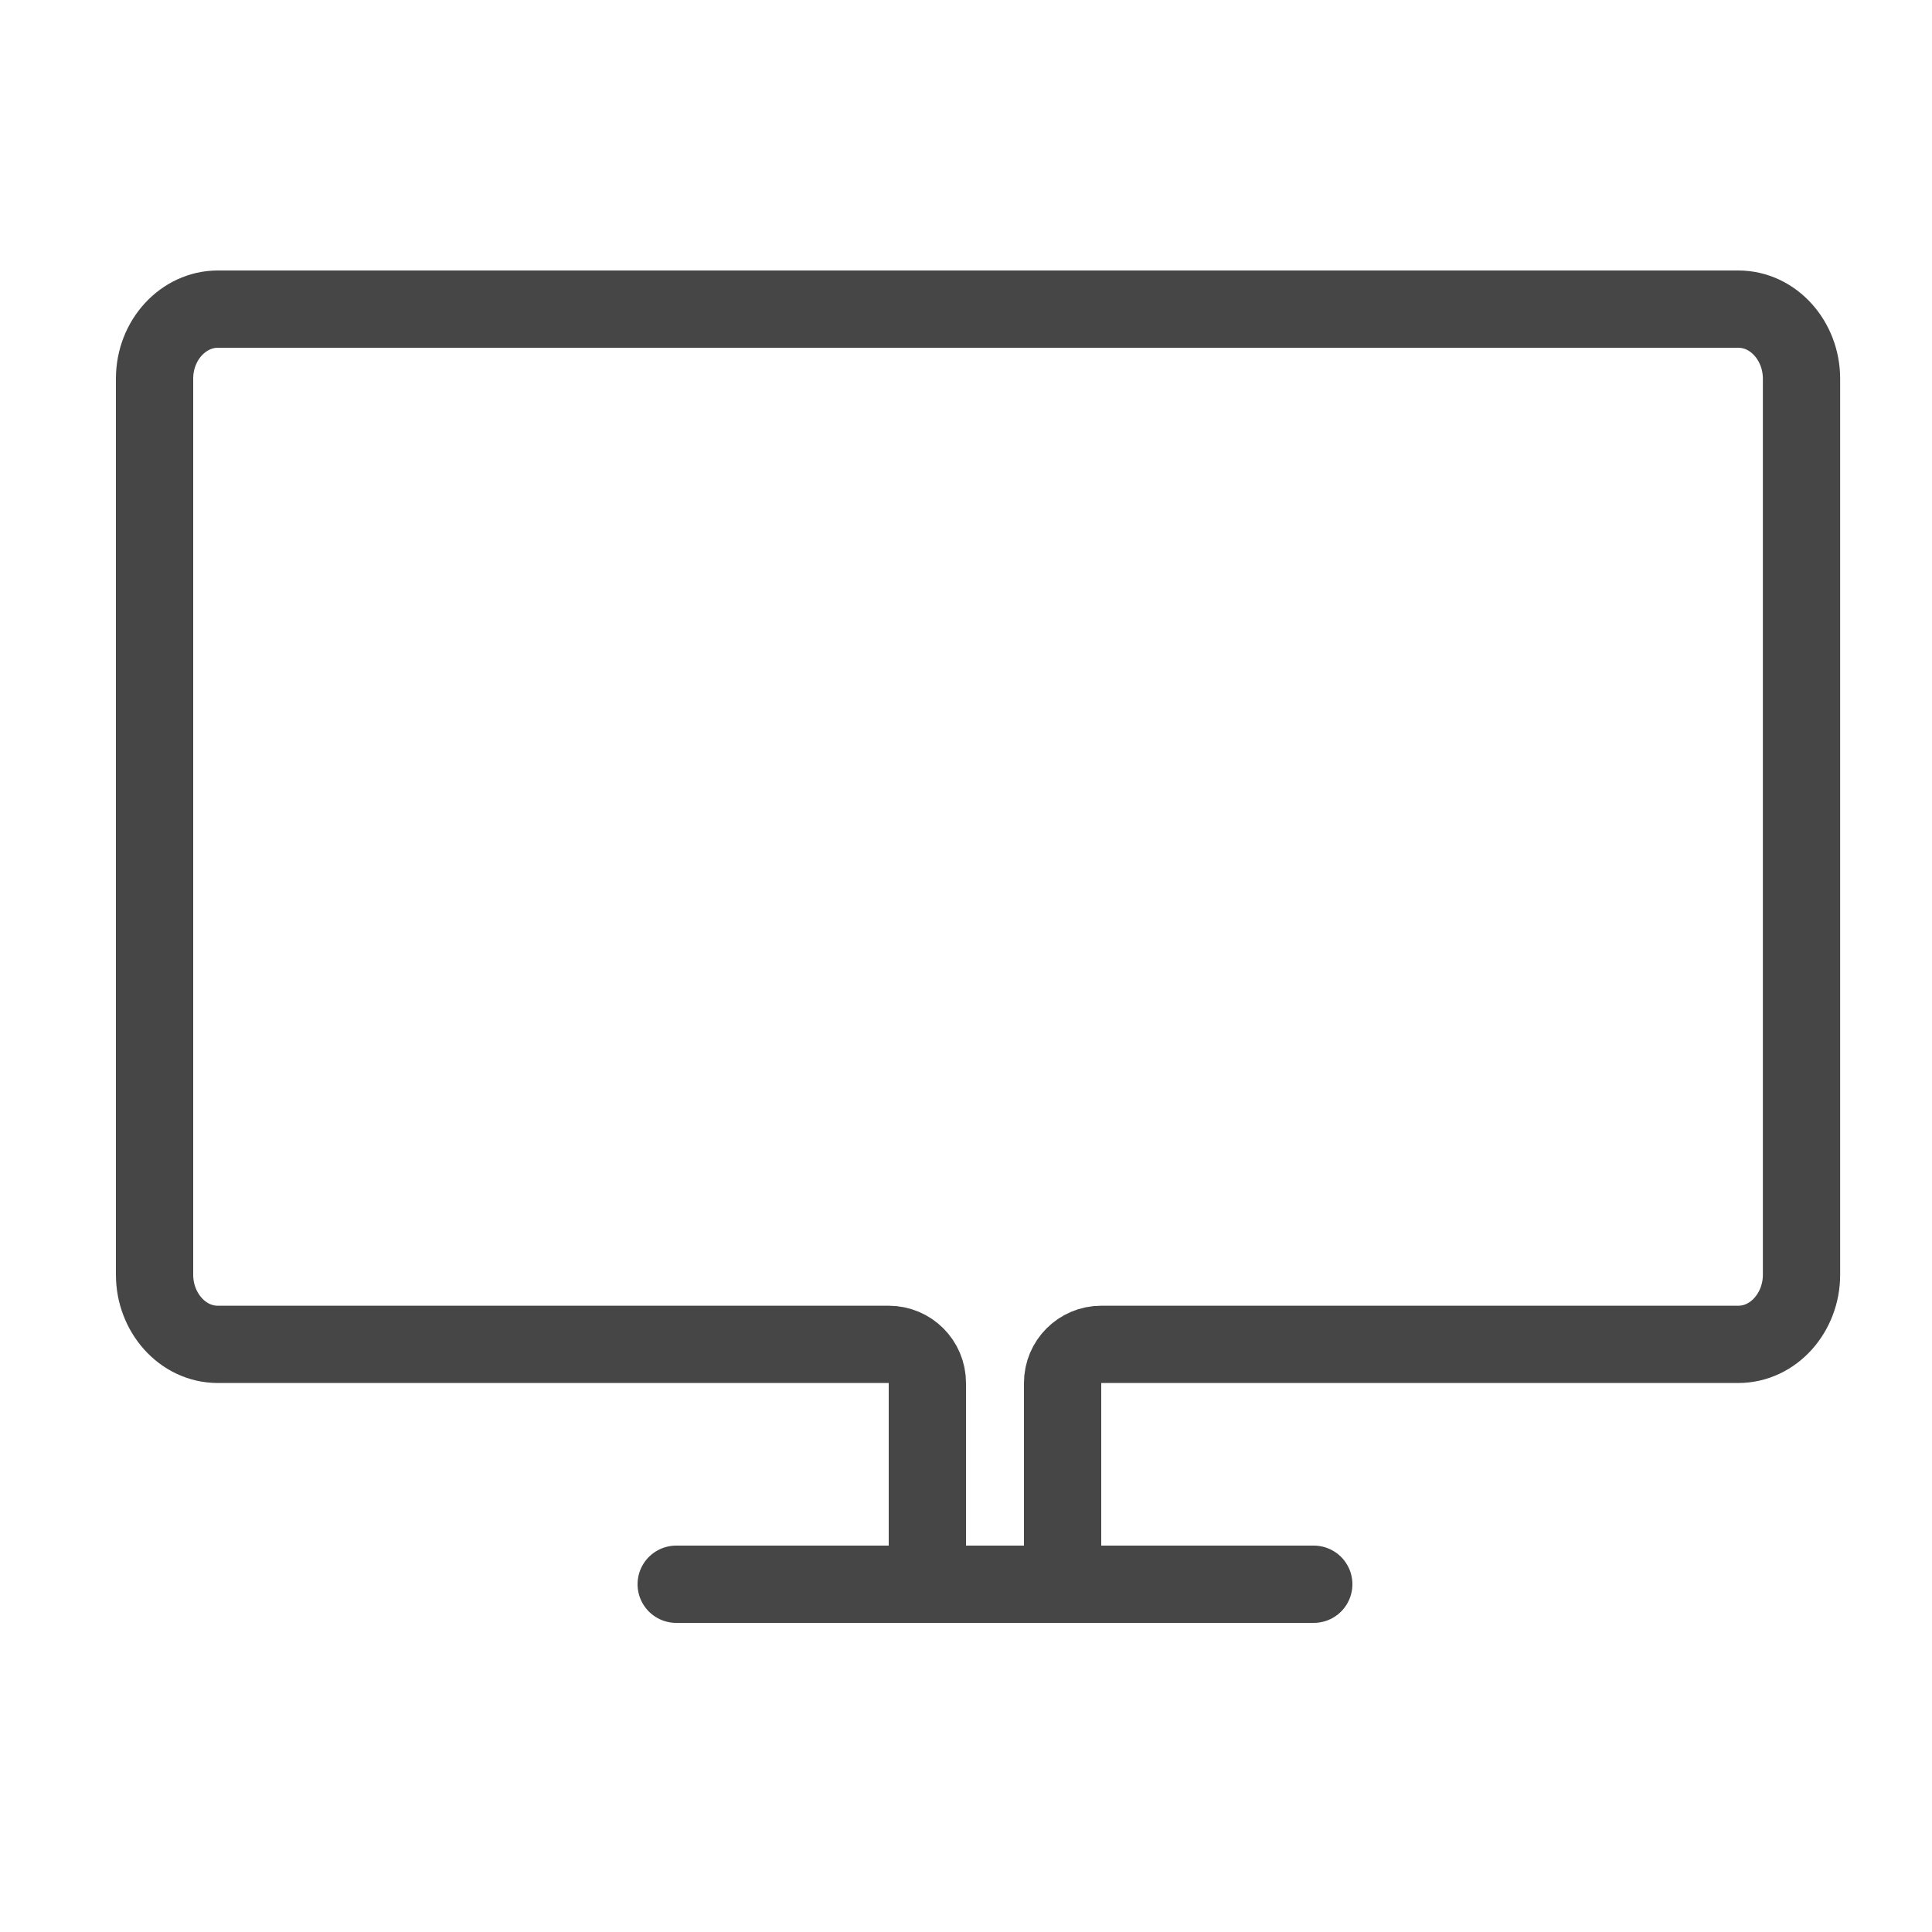 <svg width="50" height="50" viewBox="0 0 50 50" fill="none" xmlns="http://www.w3.org/2000/svg">
<path d="M24 41V35.792C24 35.239 23.552 34.792 23 34.792H5.637C4.72 34.792 4 33.963 4 32.991V9.801C4 8.792 4.753 8 5.637 8H44.986C45.903 8 46.623 8.828 46.623 9.801V32.991C46.623 33.963 45.903 34.792 44.986 34.792H28.5C27.948 34.792 27.5 35.239 27.5 35.792V40.45" stroke="#464646" stroke-width="2" stroke-miterlimit="10"/>
<path d="M17.5 41H34" stroke="#464646" stroke-width="2" stroke-miterlimit="10" stroke-linecap="round"/>
</svg>
